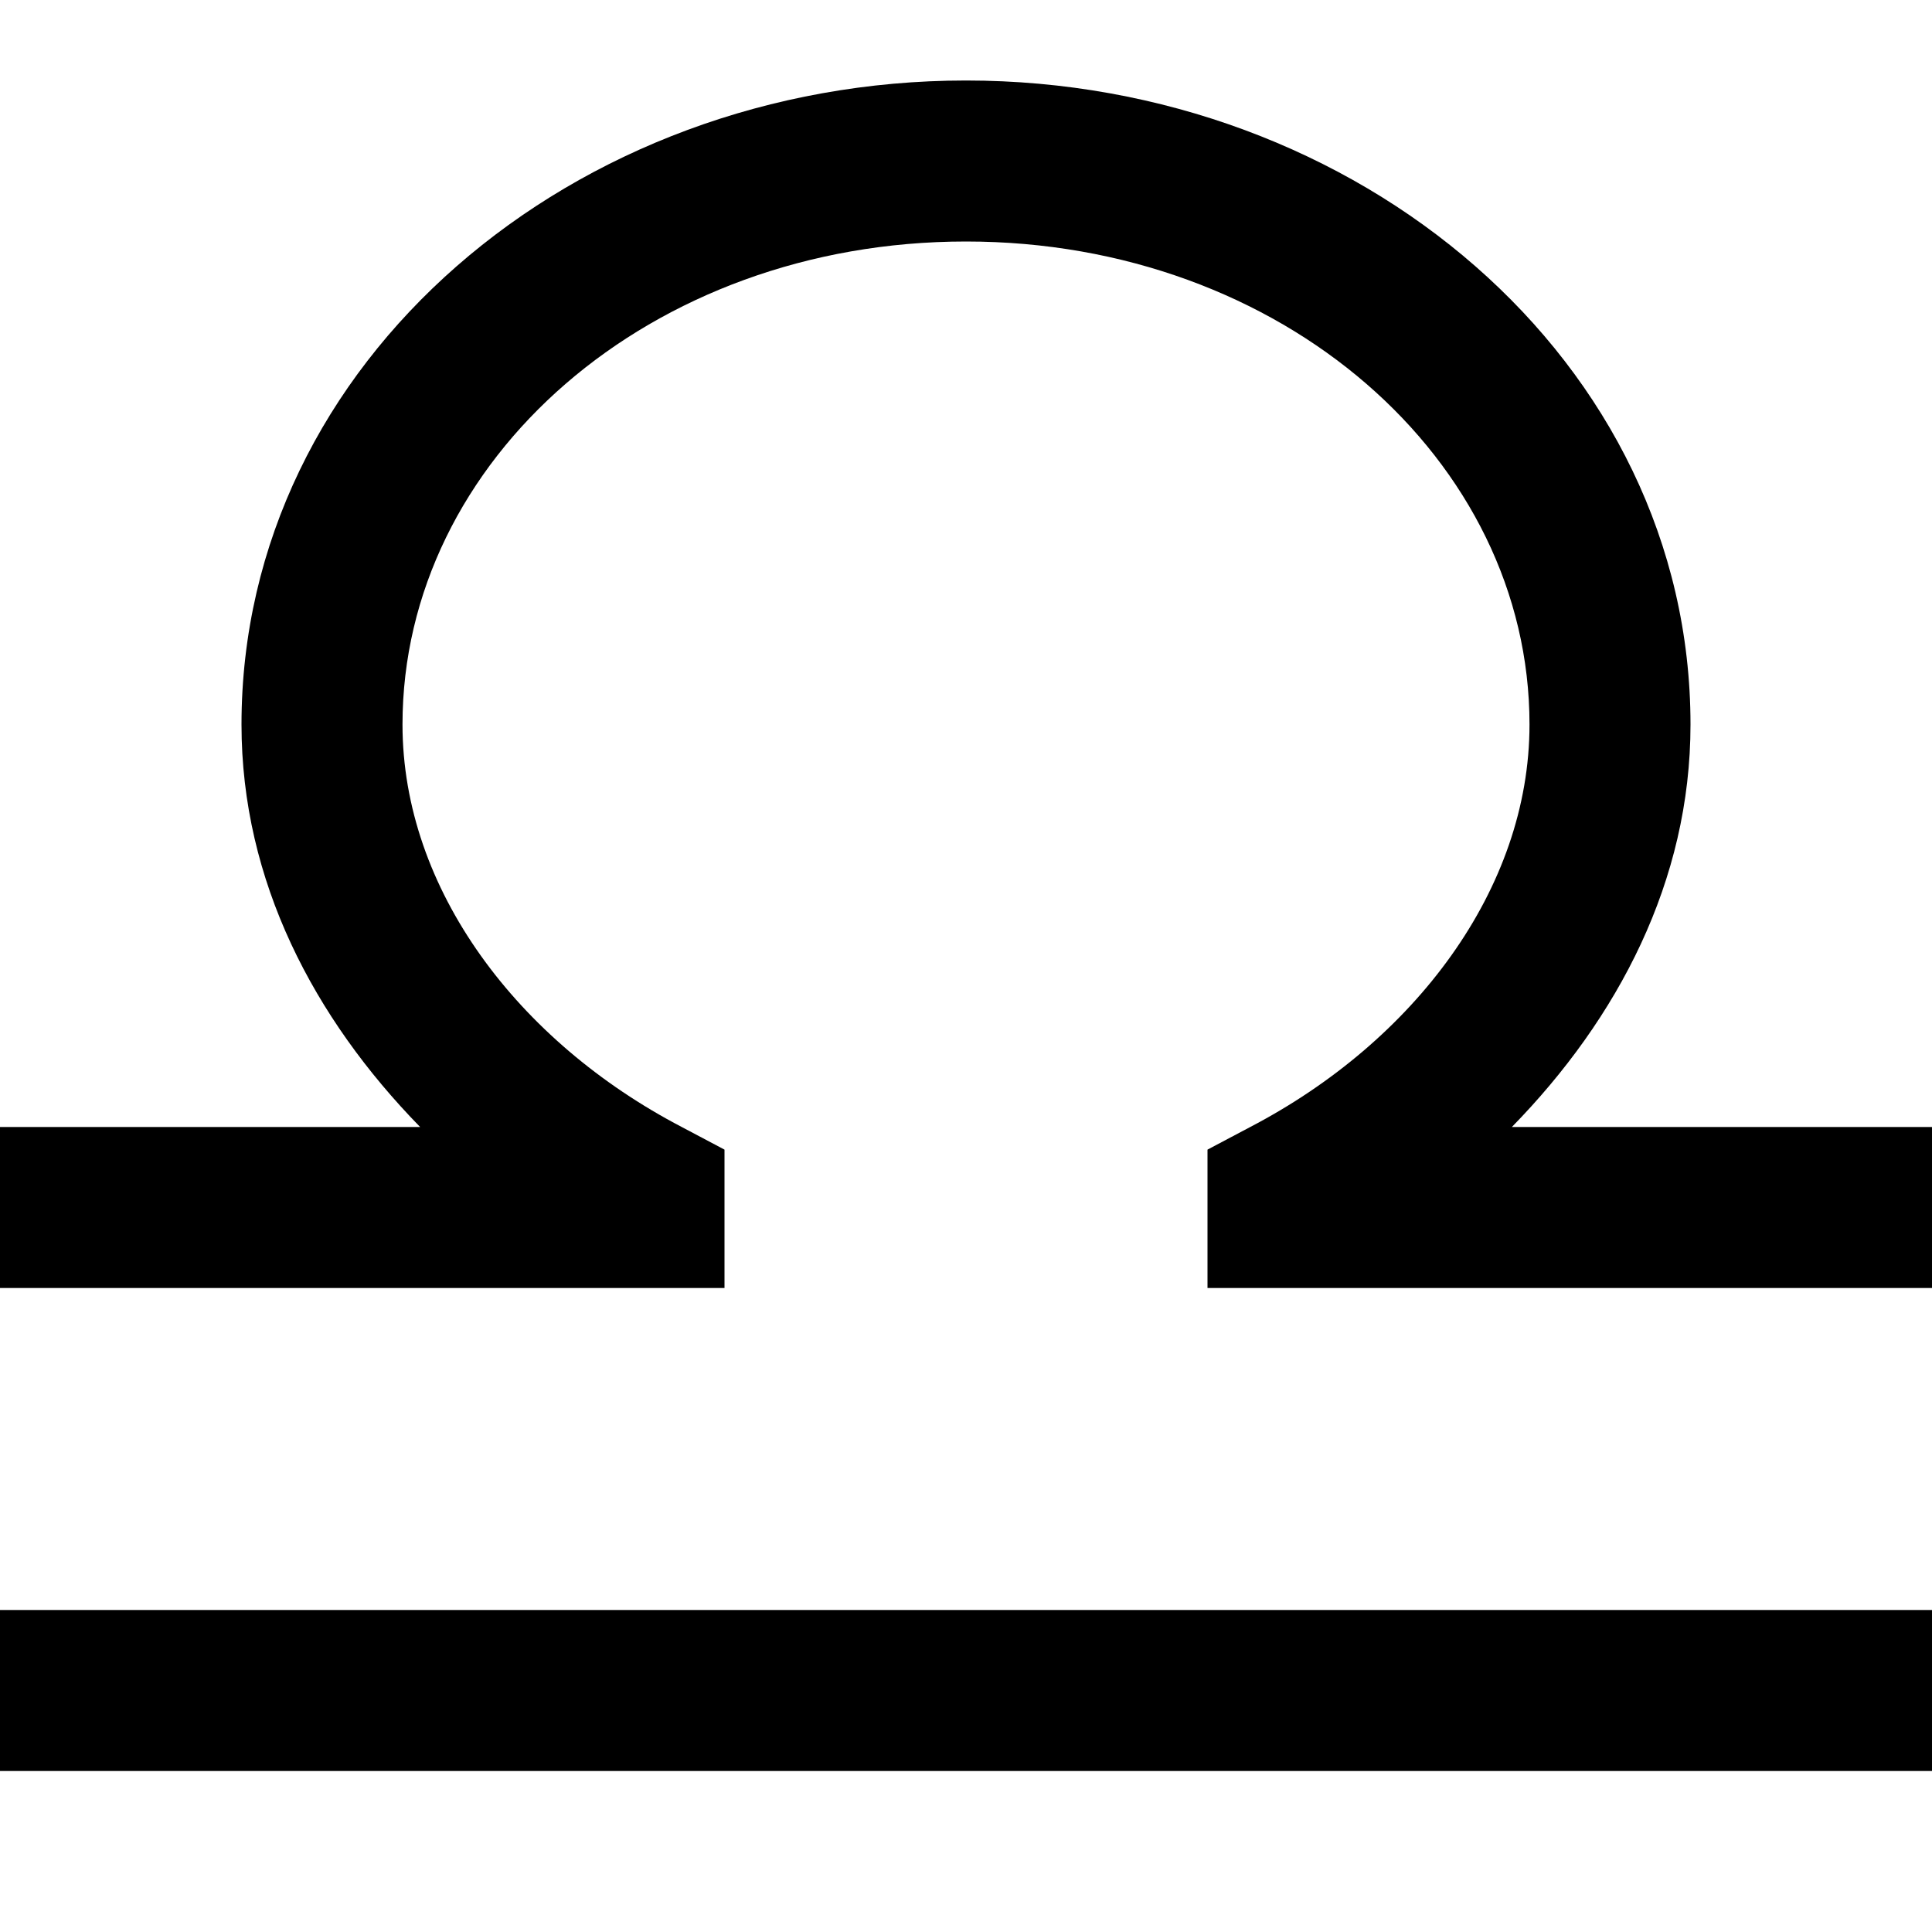 <svg fill="#000000" xmlns="http://www.w3.org/2000/svg"  viewBox="0 0 24 24" width="24px" height="24px"><path d="M 12 1 C 7.129 1 3 4.484 3 9 C 3 10.945 3.902 12.652 5.219 14 L 0 14 L 0 16 L 9 16 L 9 14.281 L 8.469 14 C 6.434 12.938 5 11.047 5 9 C 5 5.715 8.07 3 12 3 C 15.93 3 19 5.715 19 9 C 19 11.047 17.566 12.938 15.531 14 L 15 14.281 L 15 16 L 24 16 L 24 14 L 18.781 14 C 20.098 12.652 21 10.945 21 9 C 21 4.484 16.871 1 12 1 Z M 0 20 L 0 22 L 24 22 L 24 20 Z"/></svg>